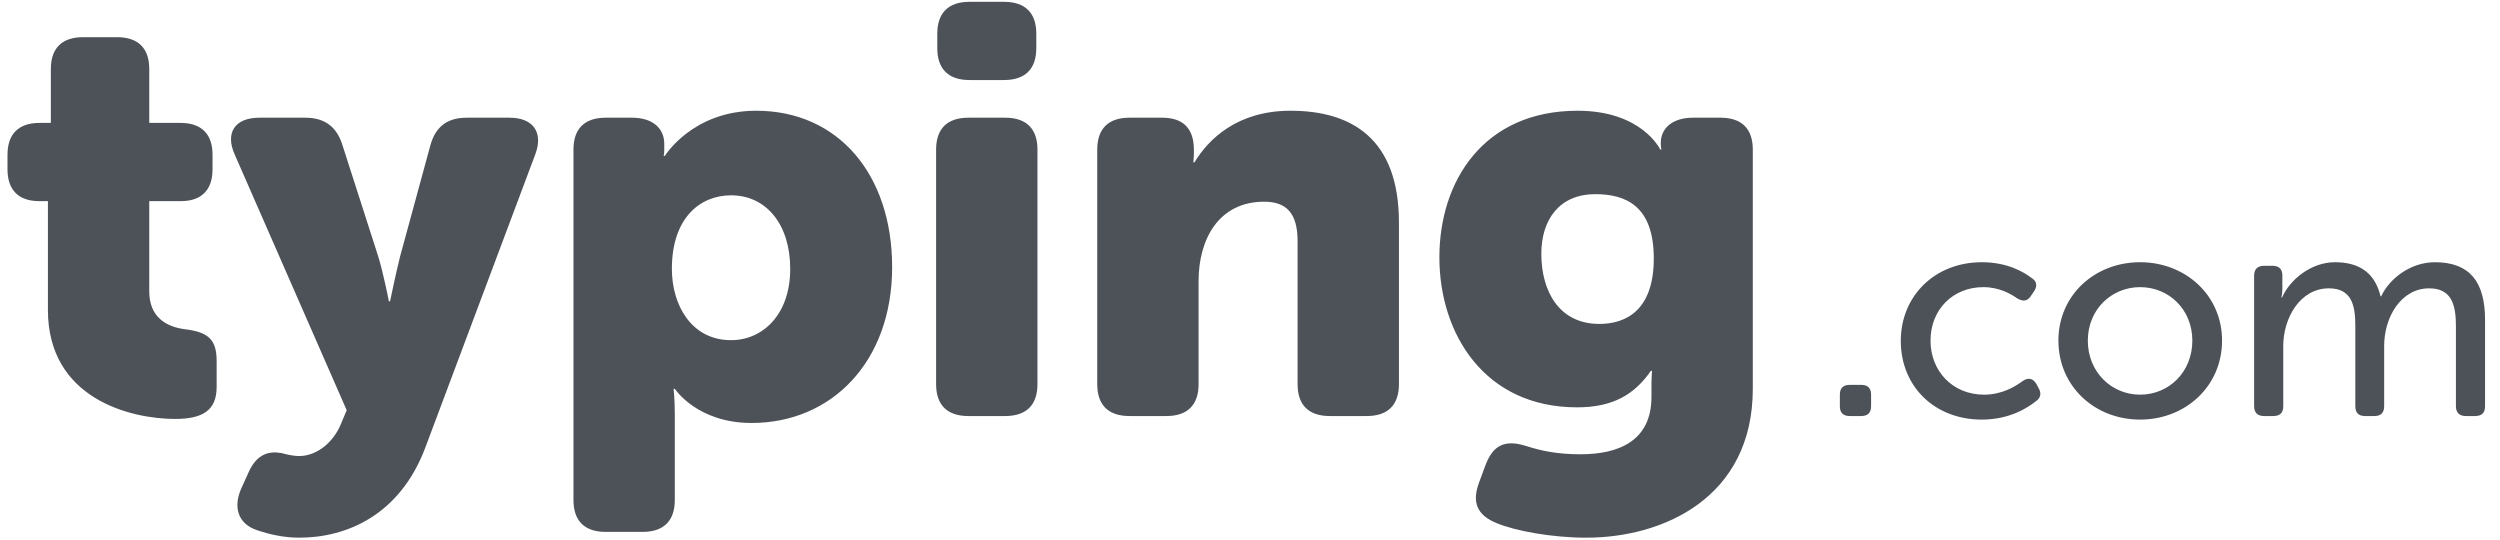 <svg width="125" height="27" viewBox="0 0 125 27" fill="none" xmlns="http://www.w3.org/2000/svg">
<path fill-rule="evenodd" clip-rule="evenodd" d="M123.757 20.802H123.292C122.977 20.802 122.796 20.639 122.796 20.312V16.303C122.796 15.249 122.586 14.417 121.461 14.417C120.049 14.417 119.208 15.857 119.208 17.298V20.312C119.208 20.639 119.043 20.802 118.727 20.802H118.247C117.932 20.802 117.766 20.639 117.766 20.312V16.303C117.766 15.323 117.616 14.417 116.445 14.417C115.003 14.417 114.163 15.902 114.163 17.298V20.312C114.163 20.639 113.998 20.802 113.667 20.802H113.202C112.887 20.802 112.706 20.639 112.706 20.312V13.779C112.706 13.452 112.887 13.289 113.202 13.289H113.622C113.952 13.289 114.118 13.452 114.118 13.779V14.447C114.118 14.67 114.072 14.877 114.072 14.877H114.102C114.478 14.001 115.544 13.111 116.745 13.111C118.021 13.111 118.758 13.69 119.028 14.818H119.058C119.463 13.942 120.514 13.111 121.745 13.111C123.472 13.111 124.253 14.076 124.253 15.992V20.312C124.253 20.639 124.088 20.802 123.757 20.802ZM107.004 20.98C104.737 20.98 102.92 19.317 102.92 17.03C102.92 14.759 104.737 13.111 107.004 13.111C109.271 13.111 111.103 14.759 111.103 17.03C111.103 19.317 109.271 20.98 107.004 20.98ZM107.004 14.357C105.577 14.357 104.391 15.472 104.391 17.03C104.391 18.604 105.577 19.733 107.004 19.733C108.445 19.733 109.617 18.604 109.617 17.03C109.617 15.472 108.445 14.357 107.004 14.357ZM99.094 20.98C96.706 20.98 95.039 19.302 95.039 17.045C95.039 14.818 96.721 13.111 99.094 13.111C100.37 13.111 101.196 13.601 101.601 13.913C101.857 14.076 101.872 14.328 101.691 14.581L101.541 14.803C101.361 15.07 101.151 15.086 100.866 14.922C100.55 14.699 99.964 14.357 99.169 14.357C97.638 14.357 96.526 15.486 96.526 17.03C96.526 18.56 97.638 19.733 99.199 19.733C100.114 19.733 100.775 19.317 101.136 19.05C101.406 18.872 101.631 18.901 101.811 19.184L101.931 19.406C102.081 19.659 102.037 19.897 101.796 20.06C101.375 20.401 100.46 20.98 99.094 20.98ZM93.059 20.802H92.489C92.158 20.802 91.993 20.639 91.993 20.312V19.733C91.993 19.406 92.158 19.243 92.489 19.243H93.059C93.39 19.243 93.554 19.406 93.554 19.733V20.312C93.554 20.639 93.39 20.802 93.059 20.802ZM79.321 26.884C77.563 26.884 75.747 26.537 74.84 26.16C73.844 25.755 73.58 25.118 73.961 24.104L74.283 23.235C74.664 22.25 75.25 21.96 76.333 22.308C77.066 22.54 77.857 22.714 79.028 22.714C80.932 22.714 82.573 22.047 82.573 19.846V19.093C82.573 18.919 82.602 18.543 82.602 18.543H82.543C81.723 19.73 80.639 20.367 78.852 20.367C74.225 20.367 71.969 16.689 71.969 12.865C71.969 9.071 74.165 5.537 78.882 5.537C82.104 5.537 83.013 7.478 83.013 7.478H83.07C83.07 7.478 83.041 7.362 83.041 7.188V7.13C83.041 6.435 83.598 5.885 84.652 5.885H86.028C87.083 5.885 87.64 6.435 87.64 7.478V19.44C87.64 24.886 83.159 26.884 79.321 26.884ZM79.761 9.708C77.974 9.708 77.066 10.982 77.066 12.691C77.066 14.545 77.945 16.196 79.966 16.196C81.284 16.196 82.689 15.53 82.689 12.923C82.689 10.288 81.284 9.708 79.761 9.708ZM68.336 20.802H66.49C65.436 20.802 64.879 20.252 64.879 19.209V12.054C64.879 10.664 64.323 10.085 63.209 10.085C60.954 10.085 59.929 11.938 59.929 14.053V19.209C59.929 20.252 59.372 20.802 58.318 20.802H56.473C55.418 20.802 54.862 20.252 54.862 19.209V7.478C54.862 6.435 55.418 5.885 56.473 5.885H58.113C59.167 5.885 59.694 6.435 59.694 7.478V7.739C59.694 7.883 59.665 8.115 59.665 8.115H59.724C60.427 6.957 61.862 5.537 64.527 5.537C67.574 5.537 69.947 6.927 69.947 11.128V19.209C69.947 20.252 69.391 20.802 68.336 20.802ZM50.262 20.802H48.417C47.362 20.802 46.805 20.252 46.805 19.209V7.478C46.805 6.435 47.362 5.885 48.417 5.885H50.262C51.317 5.885 51.873 6.435 51.873 7.478V19.209C51.873 20.252 51.317 20.802 50.262 20.802ZM50.203 4.002H48.475C47.421 4.002 46.864 3.451 46.864 2.409V1.685C46.864 0.642 47.421 0.091 48.475 0.091H50.203C51.258 0.091 51.815 0.642 51.815 1.685V2.409C51.815 3.451 51.258 4.002 50.203 4.002ZM37.577 21.149C34.853 21.149 33.74 19.44 33.74 19.44H33.681C33.681 19.44 33.74 19.962 33.74 20.715V25.002C33.74 26.044 33.183 26.595 32.129 26.595H30.283C29.23 26.595 28.673 26.044 28.673 25.002V7.478C28.673 6.435 29.23 5.885 30.283 5.885H31.602C32.656 5.885 33.213 6.435 33.213 7.188V7.507C33.213 7.651 33.183 7.797 33.183 7.797H33.242C33.242 7.797 34.619 5.537 37.811 5.537C41.913 5.537 44.607 8.723 44.607 13.358C44.607 18.08 41.59 21.149 37.577 21.149ZM36.552 9.766C35.029 9.766 33.594 10.867 33.594 13.445C33.594 15.24 34.56 17.008 36.552 17.008C38.134 17.008 39.511 15.733 39.511 13.445C39.511 11.214 38.309 9.766 36.552 9.766ZM21.26 22.395C20.001 25.726 17.365 26.884 14.963 26.884C14.172 26.884 13.44 26.711 12.854 26.509C11.887 26.189 11.653 25.349 12.063 24.423L12.444 23.583C12.854 22.685 13.469 22.54 14.084 22.655C14.319 22.714 14.612 22.801 14.963 22.801C15.871 22.801 16.691 22.077 17.042 21.207L17.335 20.512L11.741 7.739C11.243 6.638 11.741 5.885 12.971 5.885H15.256C16.222 5.885 16.808 6.319 17.101 7.188L18.888 12.749C19.152 13.561 19.445 15.066 19.445 15.066H19.503C19.503 15.066 19.796 13.648 20.001 12.836L21.524 7.246C21.788 6.319 22.373 5.885 23.34 5.885H25.478C26.65 5.885 27.178 6.609 26.767 7.71L21.26 22.395ZM8.753 20.947C6.526 20.947 2.396 19.933 2.396 15.501V10.056H1.956C0.931 10.056 0.375 9.505 0.375 8.463V7.739C0.375 6.696 0.931 6.145 1.985 6.145H2.542V3.451C2.542 2.409 3.099 1.859 4.153 1.859H5.853C6.907 1.859 7.463 2.409 7.463 3.451V6.145H9.016C10.07 6.145 10.627 6.696 10.627 7.739V8.463C10.627 9.505 10.07 10.056 9.045 10.056H7.463V14.574C7.463 15.849 8.313 16.341 9.221 16.457C10.393 16.602 10.832 16.949 10.832 18.05V19.354C10.832 20.541 10.1 20.947 8.753 20.947Z" fill="#4d5259"/>
</svg>
